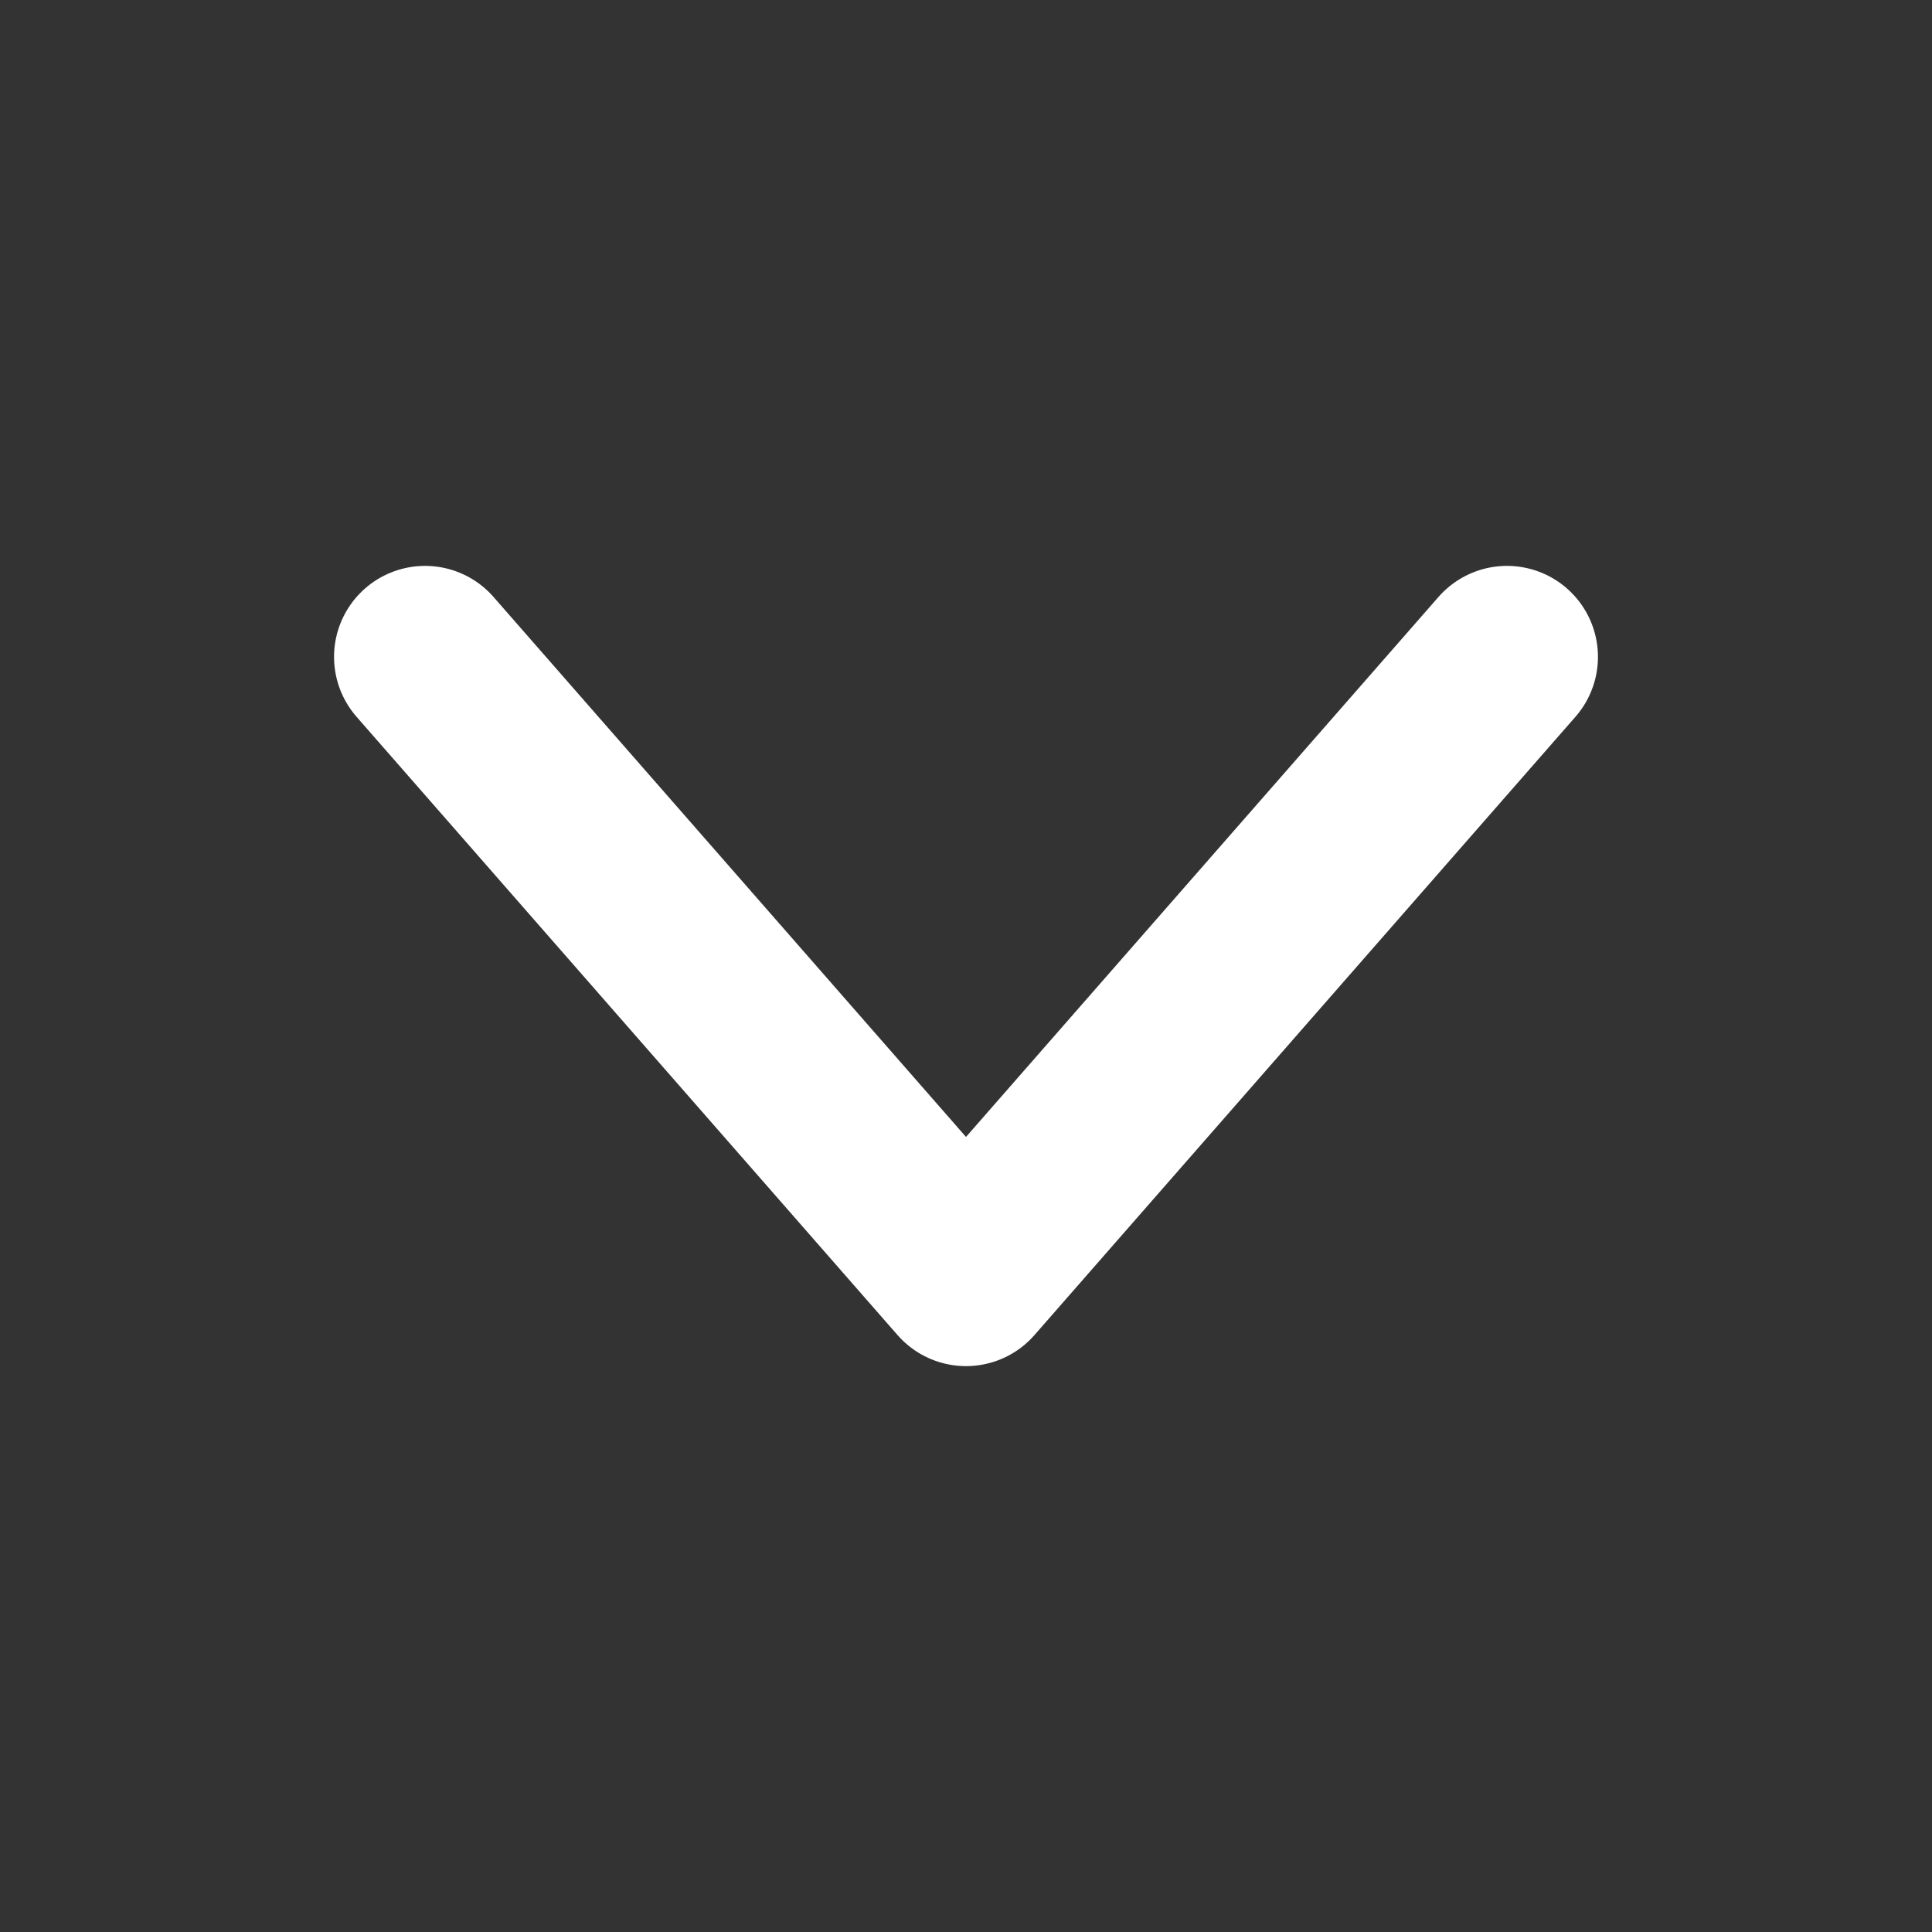 <svg width="25" height="25" viewBox="0 0 25 25" fill="none" xmlns="http://www.w3.org/2000/svg">
<rect x="0" y="0" width="25" height="25" fill="#333333" stroke="none"/>
<path d="M19.5 8.5L12.5 16.5L5.5 8.5" stroke="white" stroke-width="2.355" stroke-linecap="round" stroke-linejoin="round"/>
</svg>
